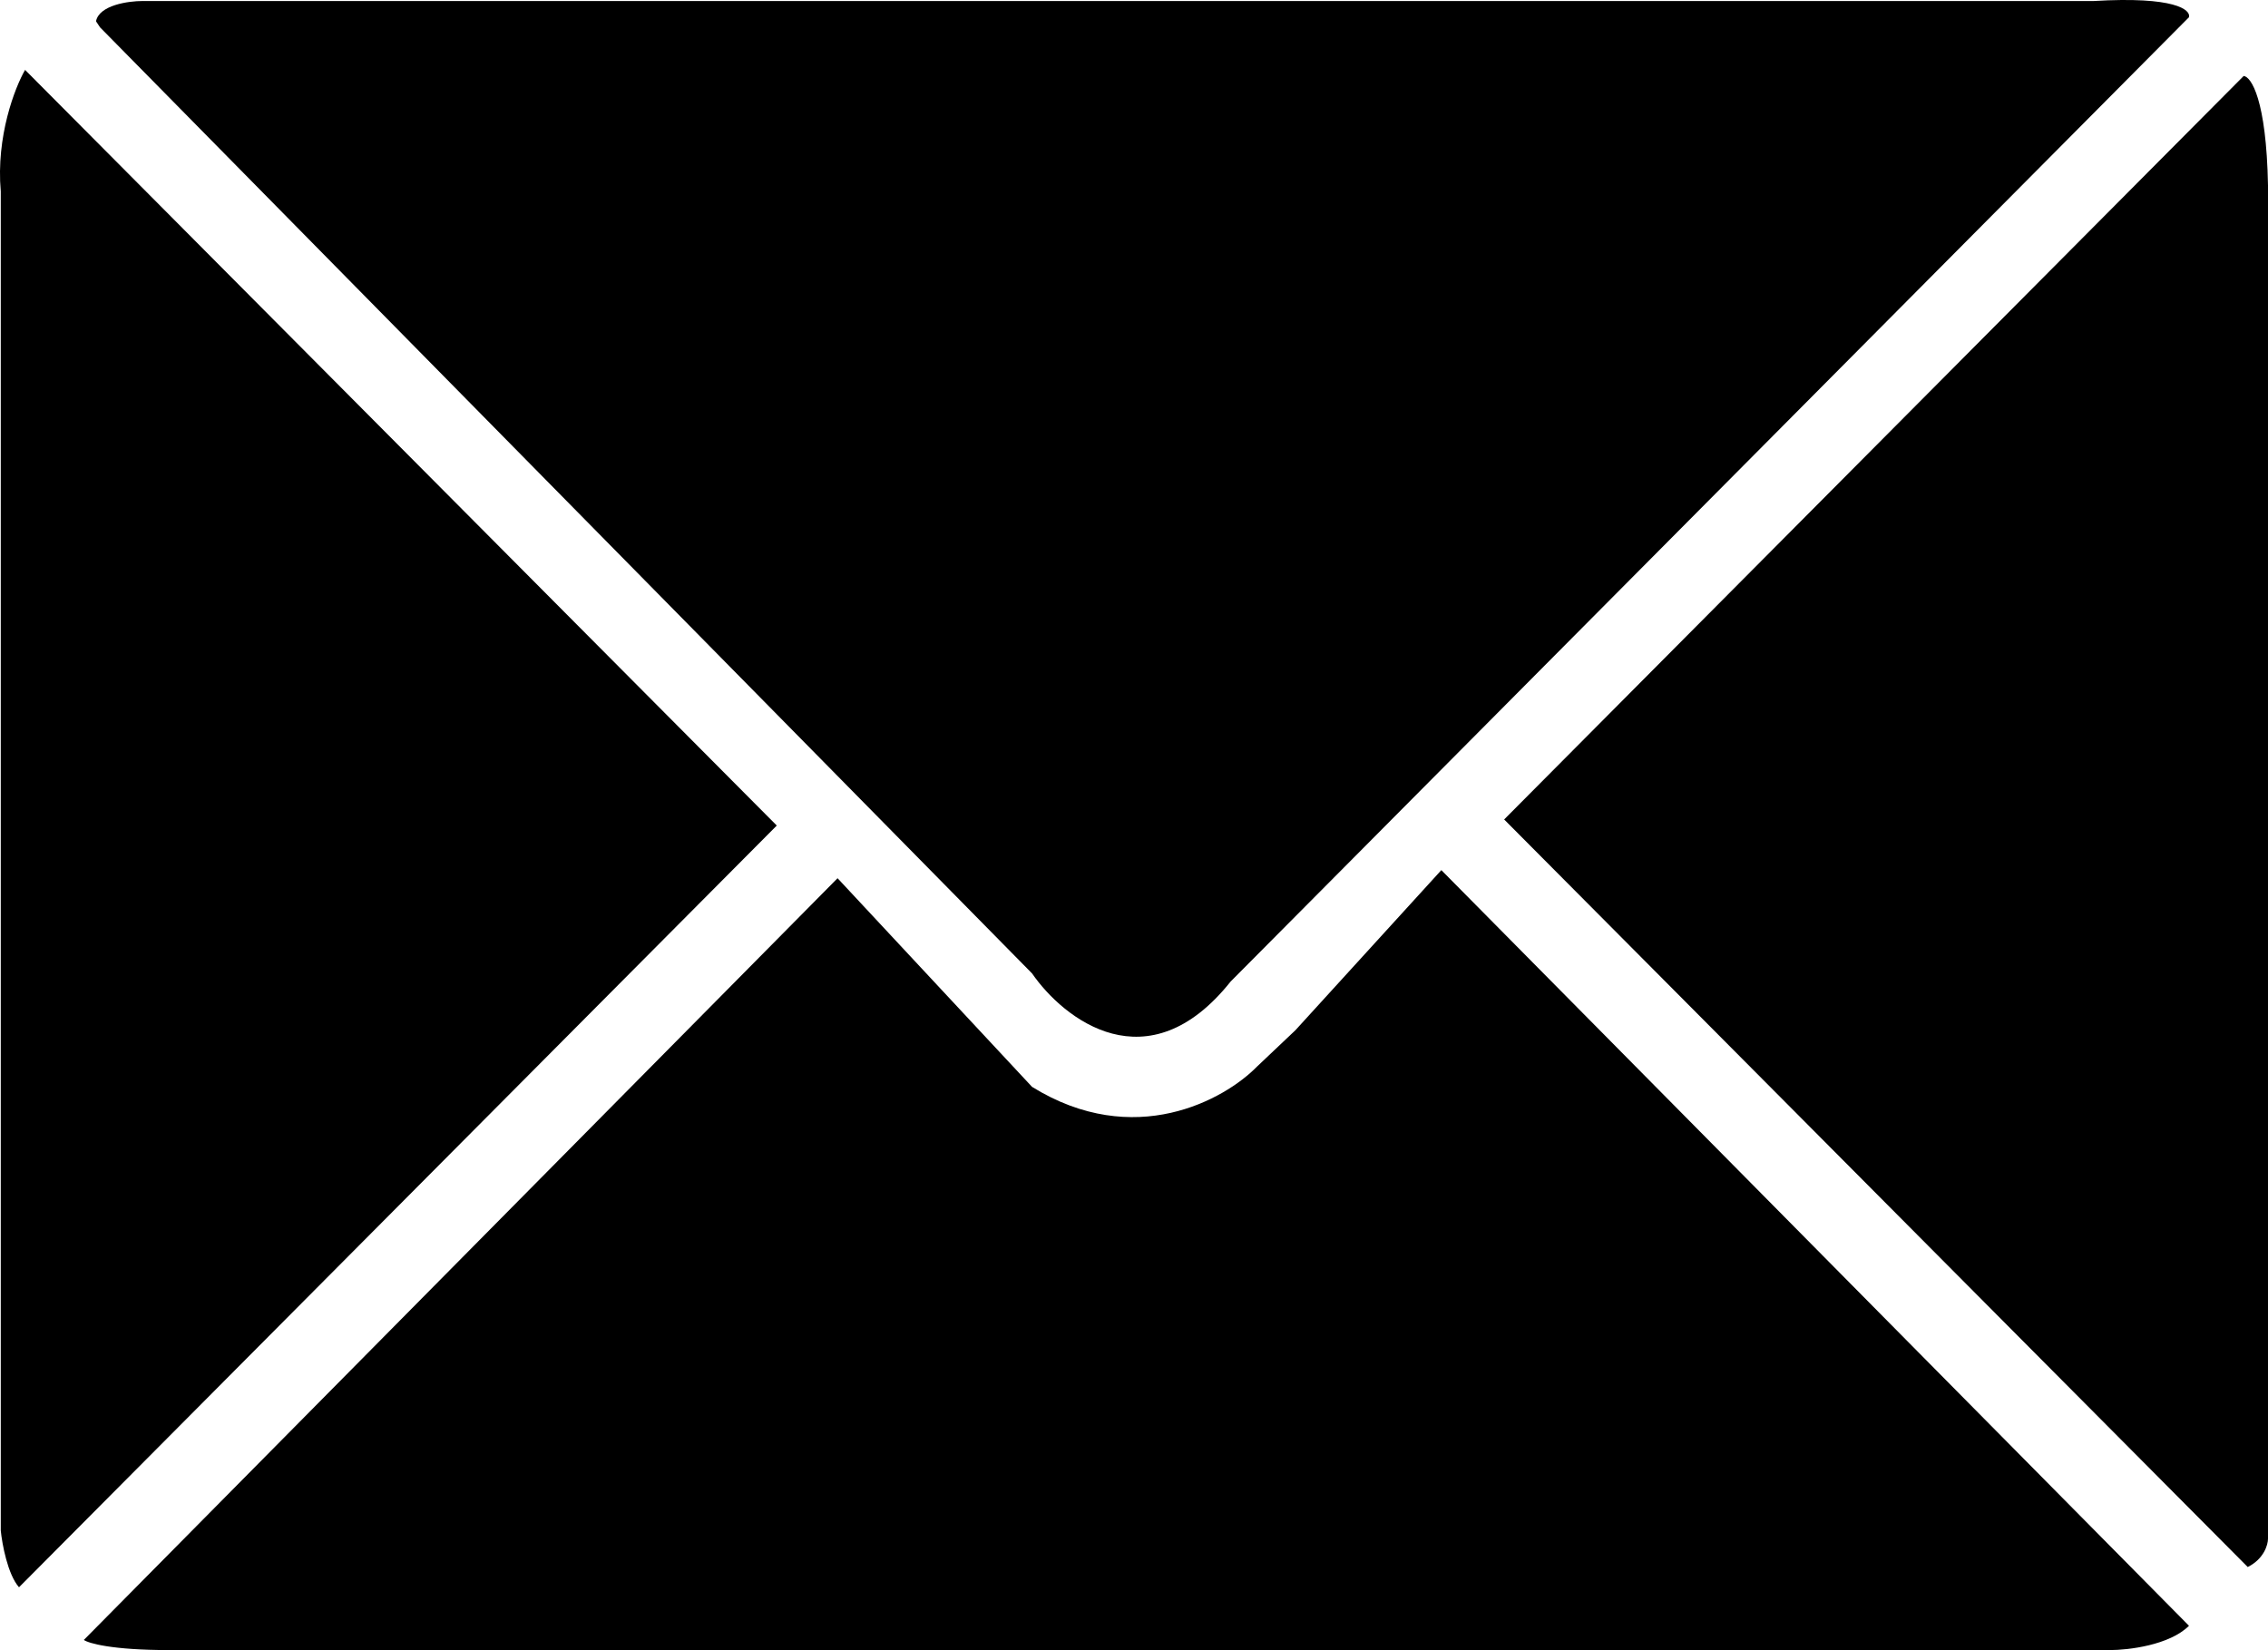<svg xmlns="http://www.w3.org/2000/svg" id="Ebene_1" data-name="Ebene 1" viewBox="0 0 559.69 407.25"><defs><style>      .cls-1 {        fill: #000;        stroke-width: 0px;      }    </style></defs><path class="cls-1" d="M254.69,240.25L24.69,6.75l-1-1.5C24.49,1.25,31.69.25,35.19.25h481.5c20-1.2,24,2.17,23.5,4l-236.5,238c-20.4,25.6-41.17,9.33-49-2Z"></path><path class="cls-1" d="M.19,47.25c-1.2-13.6,3.5-25.67,6-30l185.5,186.5L4.69,391.75c-2.8-3.2-4.17-10.67-4.5-14V47.25Z"></path><path class="cls-1" d="M41.69,407.25c-14,0-19.83-1.67-21-2.5l186-188,48,51.5c25.2,15.6,47.5,3.17,55.5-5l9.5-9,36-39.5,184.5,186.5c-4.8,4.8-15,6-19.5,6H41.69Z"></path><path class="cls-1" d="M553.69,18.75l-182.5,183.5,183.5,184.5c4-2,5-5.5,5-7V45.75c-.4-21.2-4.17-26.83-6-27Z"></path></svg>